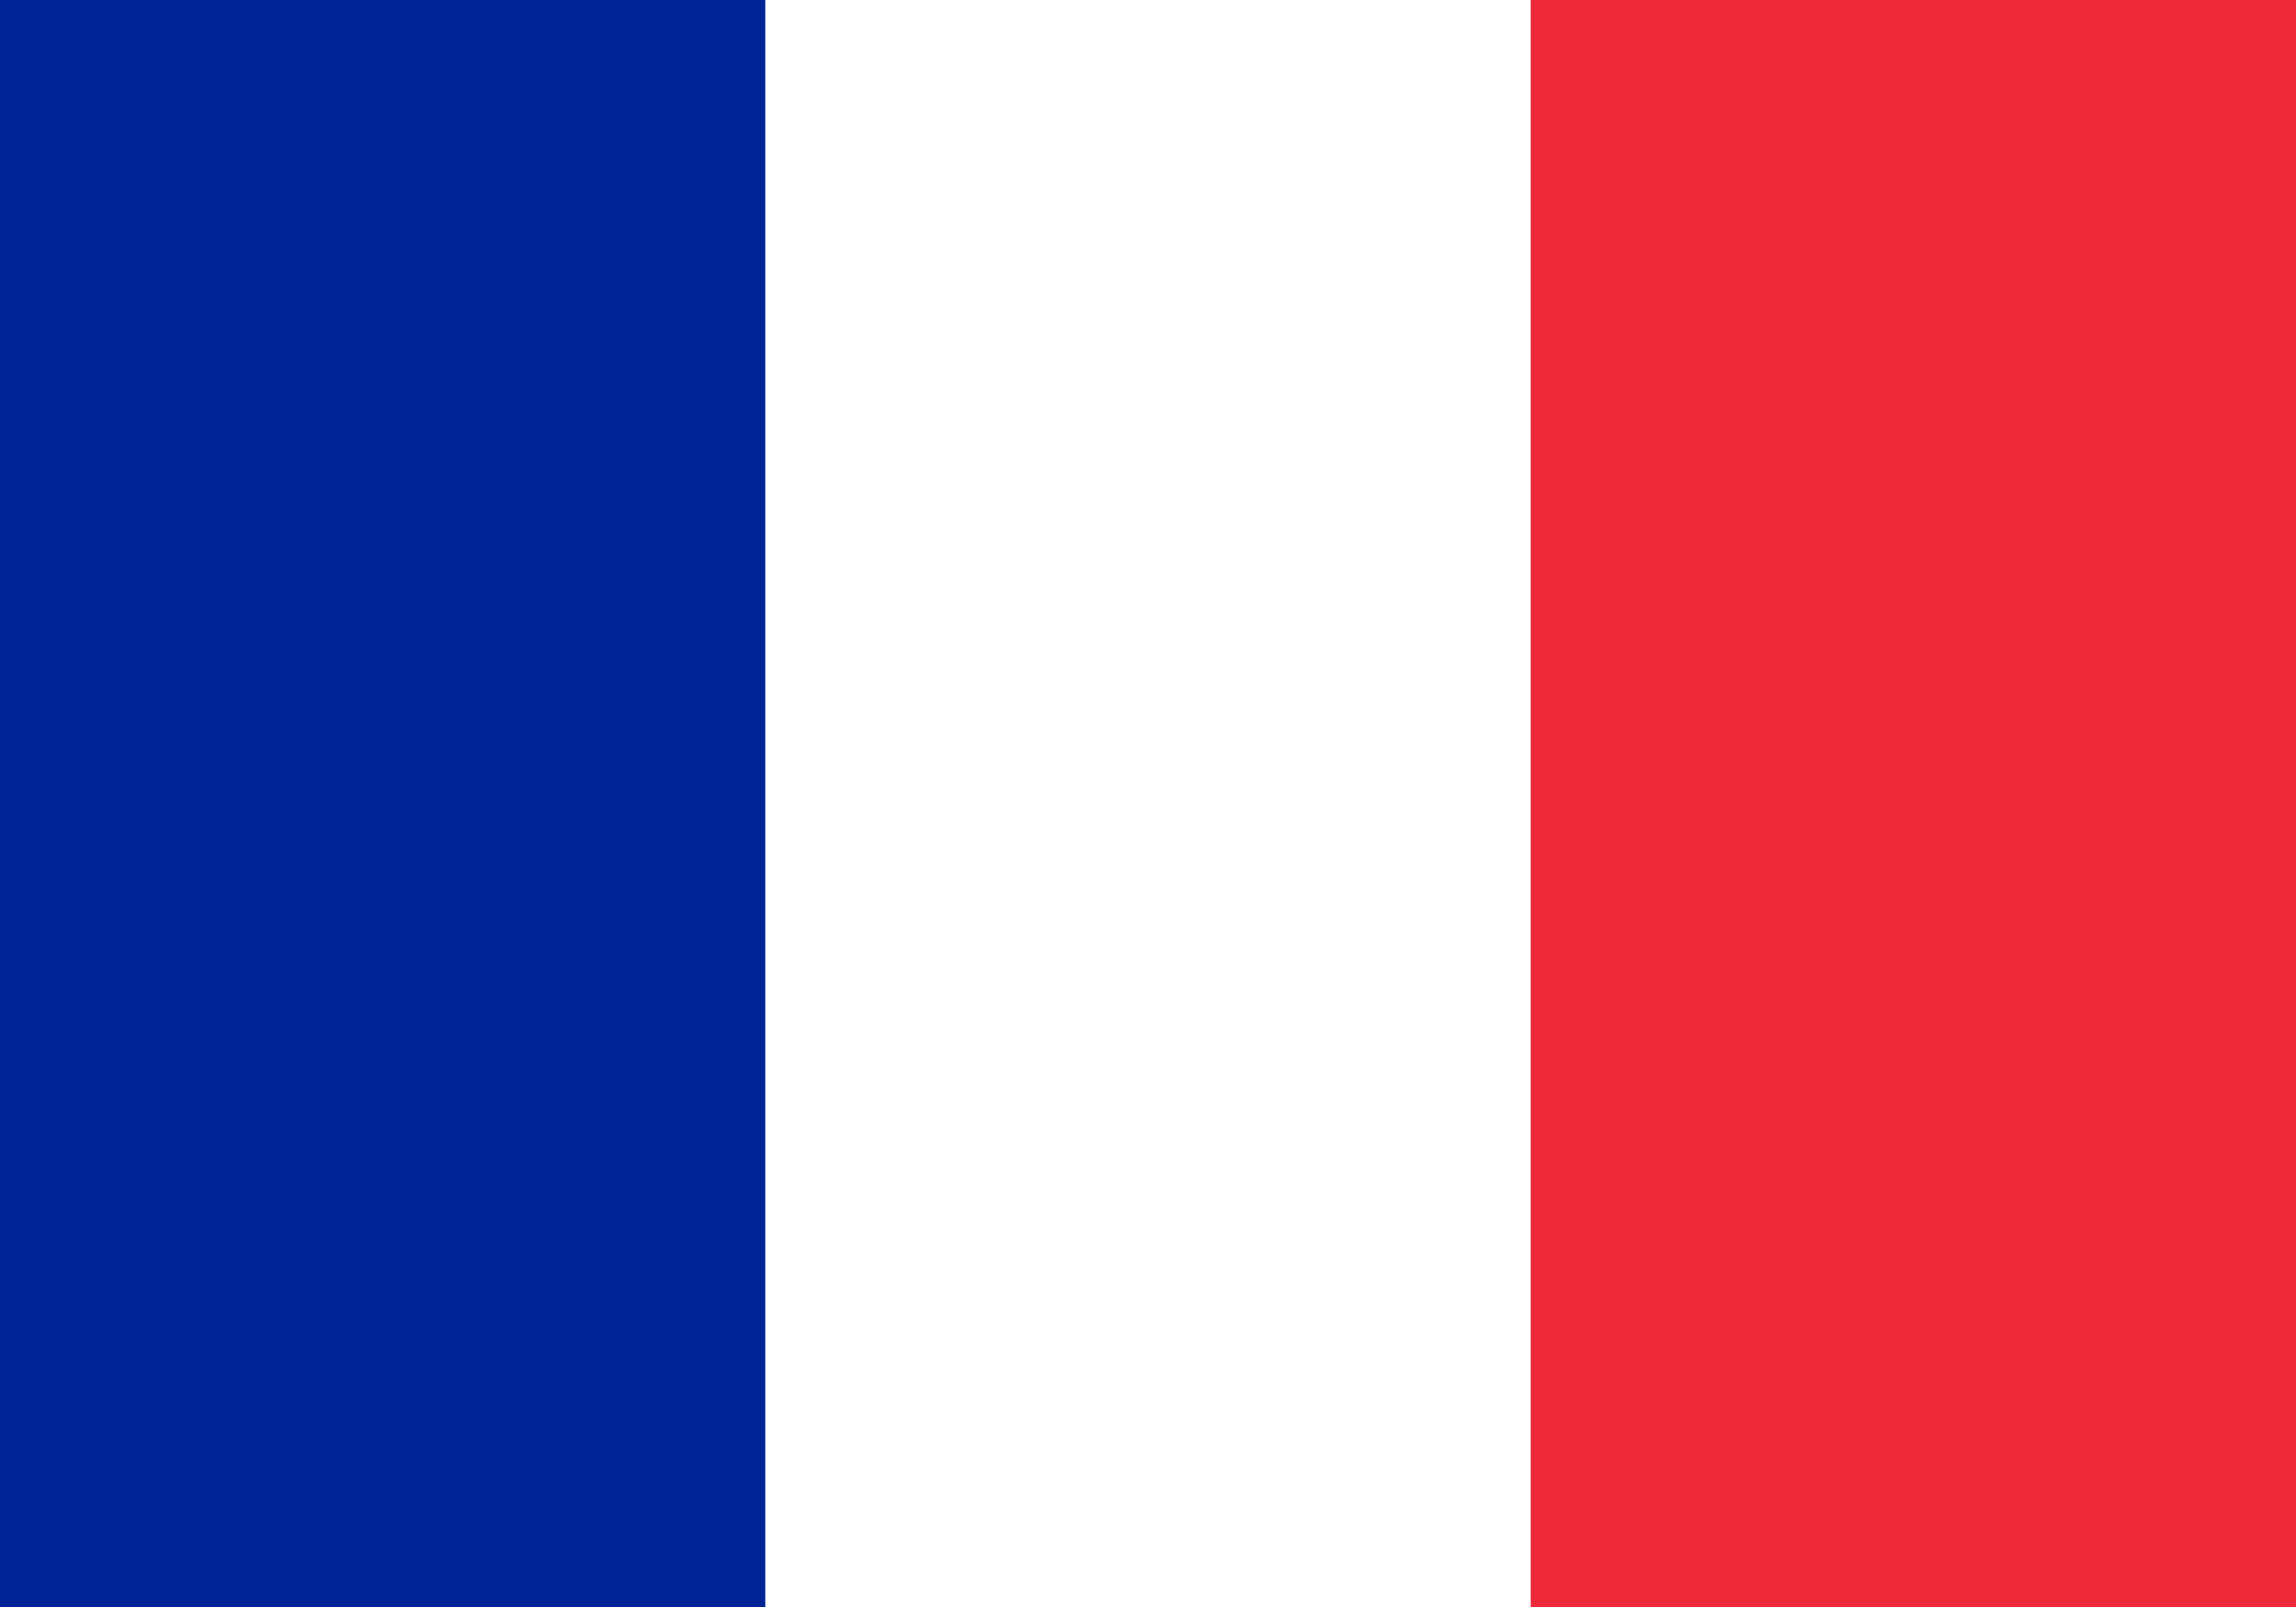 <?xml version="1.0" encoding="UTF-8"?>
<svg xmlns="http://www.w3.org/2000/svg" xmlns:xlink="http://www.w3.org/1999/xlink" width="1000" height="700" viewBox="0 0 30 21">
<rect width="30" height="21" fill="#ED2939"/>
<rect width="20" height="21" fill="#fff"/>
<rect width="10" height="21" fill="#002395"/>
</svg>